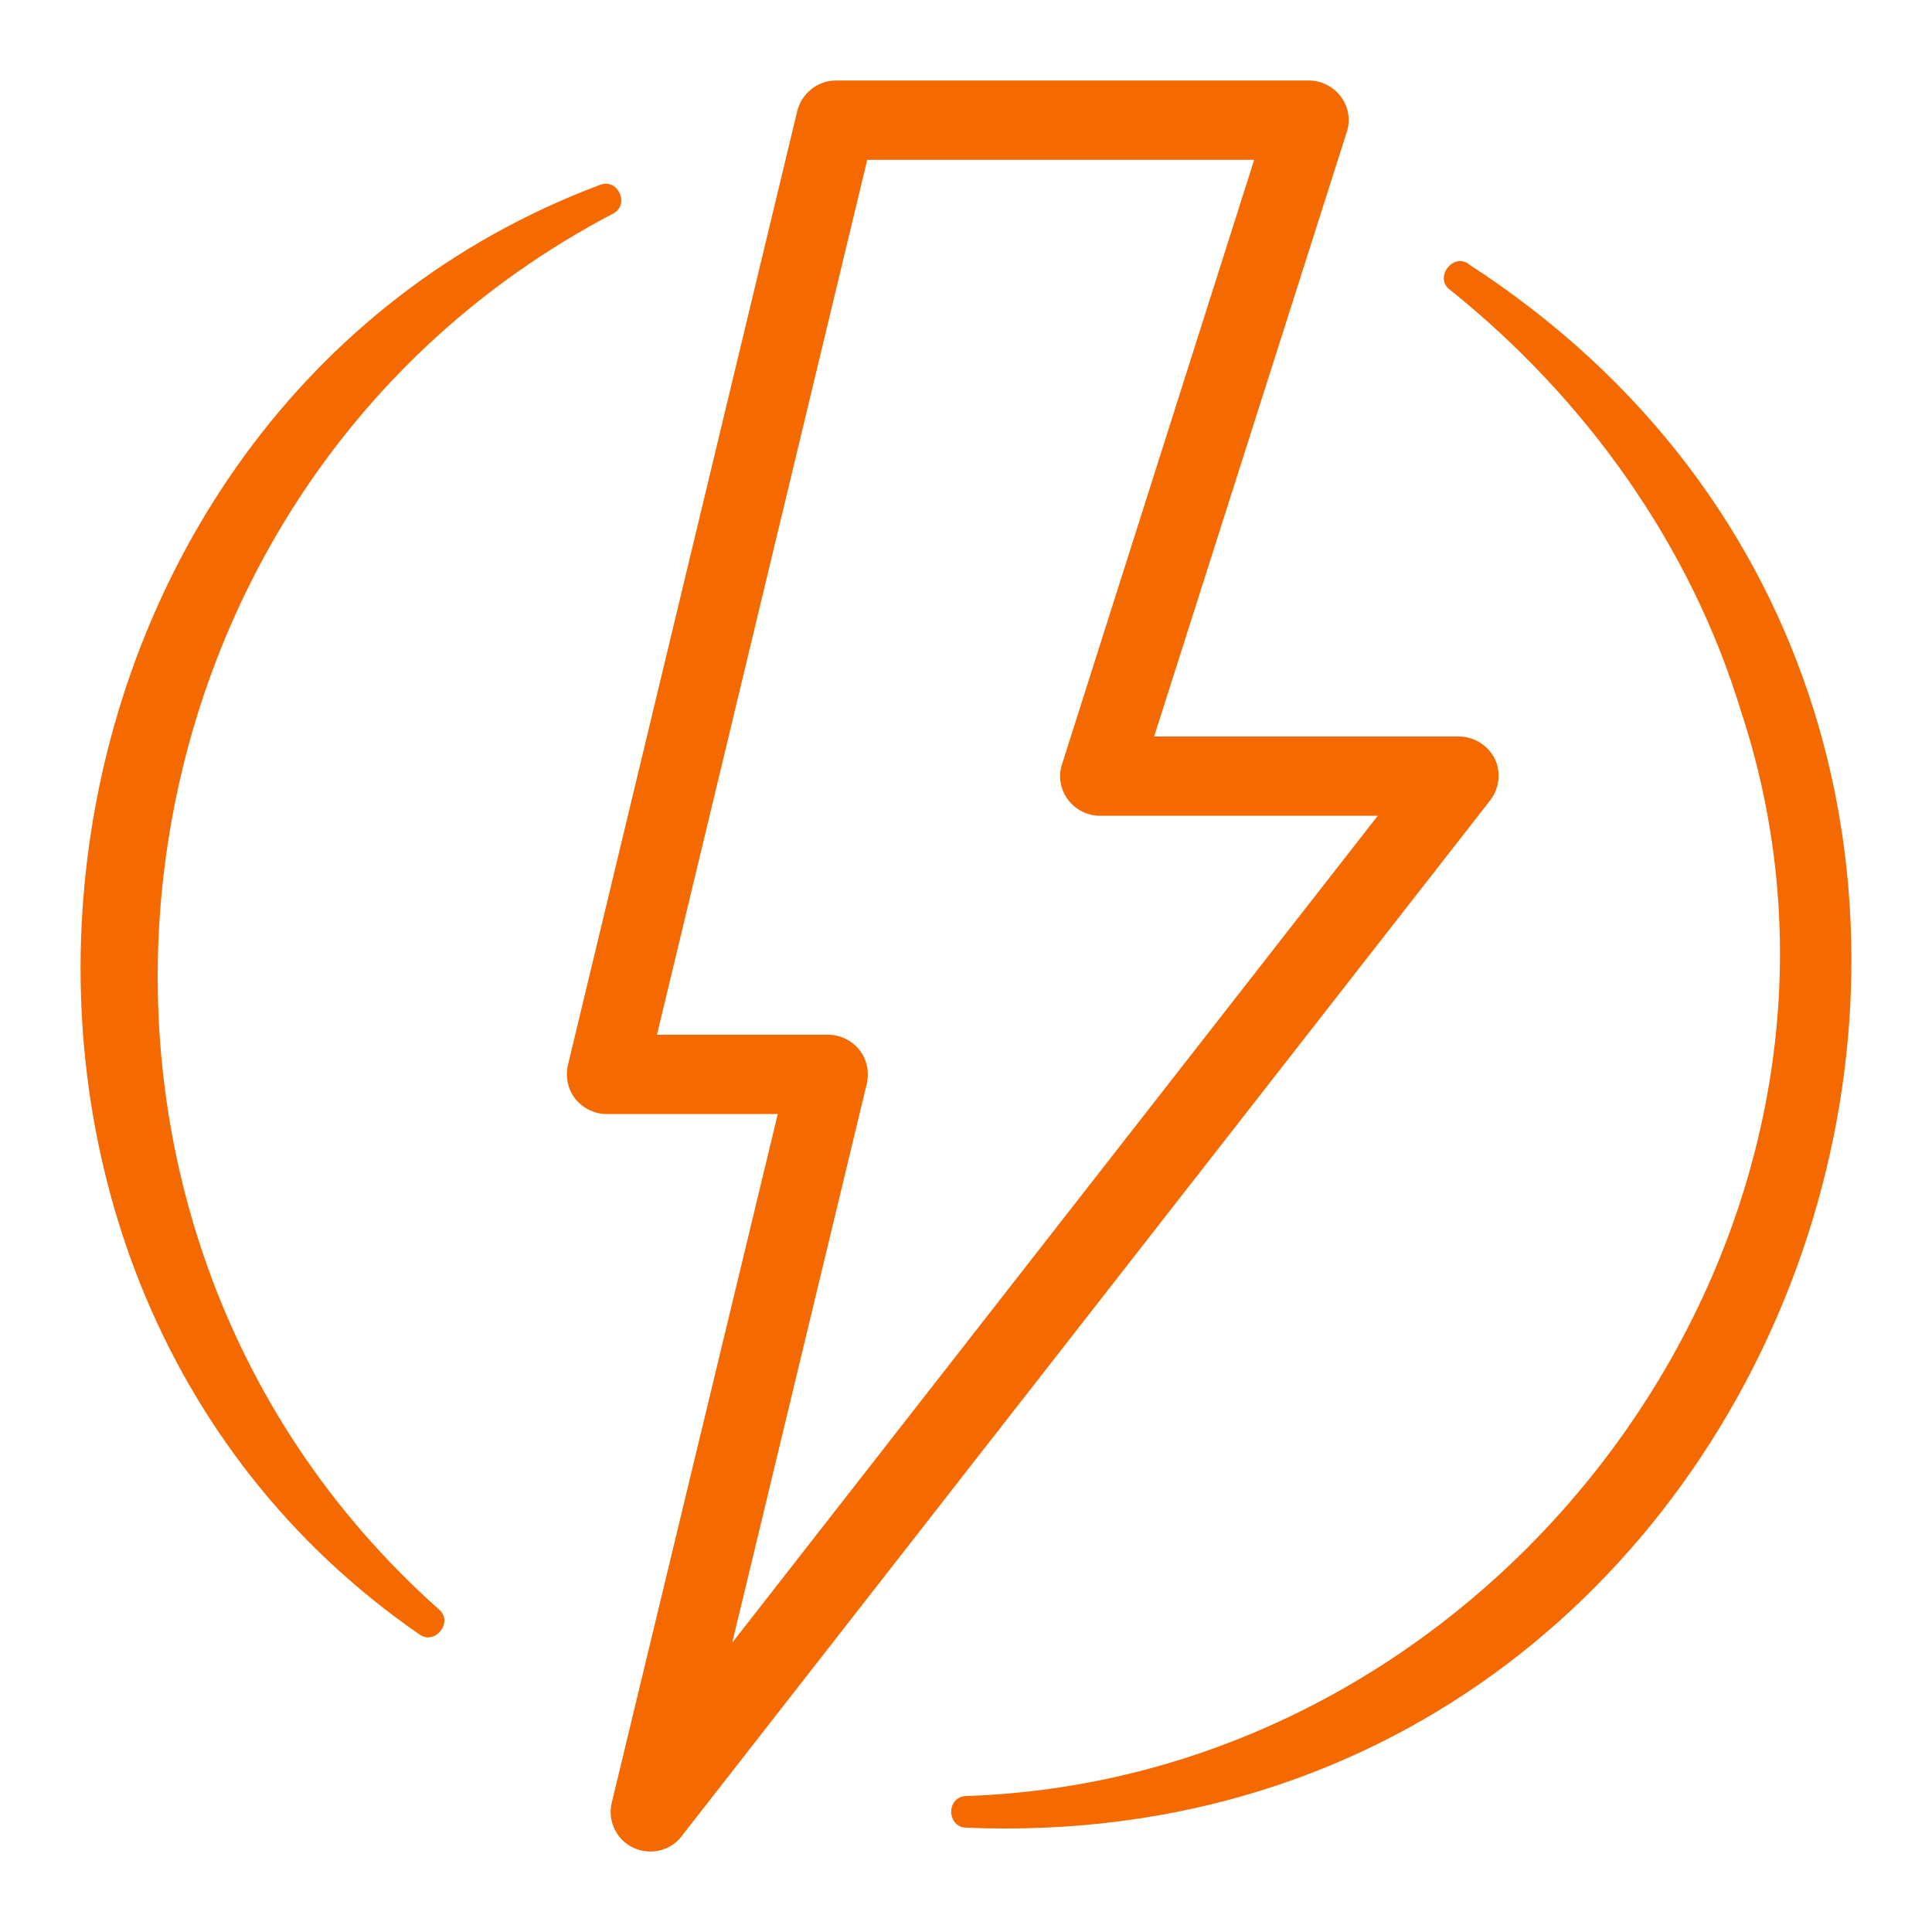 <svg width="24" height="24" viewBox="0 0 24 24" fill="none" xmlns="http://www.w3.org/2000/svg">
<g clip-path="url(#clip0_11221_42713)">
<path d="M8.078 23C8.007 23 7.93 22.984 7.864 22.951C7.655 22.852 7.545 22.617 7.6 22.392L9.662 13.839H7.539C7.385 13.839 7.242 13.768 7.149 13.653C7.055 13.538 7.022 13.379 7.055 13.231L9.904 1.378C9.959 1.159 10.157 1 10.383 1H16.257C16.416 1 16.565 1.077 16.658 1.202C16.752 1.328 16.779 1.493 16.73 1.64L14.337 9.149H18.121C18.308 9.149 18.484 9.258 18.567 9.422C18.649 9.587 18.627 9.795 18.512 9.942L8.469 22.808C8.375 22.934 8.227 23 8.078 23ZM8.161 12.854H10.284C10.438 12.854 10.581 12.925 10.674 13.04C10.768 13.155 10.801 13.313 10.768 13.461L9.096 20.406L17.115 10.134H13.666C13.507 10.134 13.358 10.057 13.265 9.931C13.171 9.805 13.144 9.641 13.193 9.494L15.58 1.985H10.773L8.161 12.854Z" fill="#F46A00"/>
<path d="M18.237 3.277C27.169 9.056 22.654 23.148 12 22.704C11.758 22.694 11.752 22.321 12 22.311C18.721 22.086 23.742 15.191 21.619 8.809C20.998 6.779 19.706 4.957 18.012 3.6C17.814 3.457 18.039 3.14 18.242 3.277H18.237Z" fill="#F46A00"/>
<path d="M5.208 20.302C-1.332 15.781 0.01 5.093 7.452 2.297C7.672 2.209 7.831 2.538 7.617 2.653C1.116 6.057 -0.023 15.119 5.455 19.995C5.637 20.154 5.4 20.444 5.208 20.302Z" fill="#F46A00"/>
</g>
<defs>
<clipPath id="clip0_11221_42713">
<rect width="22" height="22" fill="white" transform="translate(1 1)"/>
</clipPath>
</defs>
</svg>
